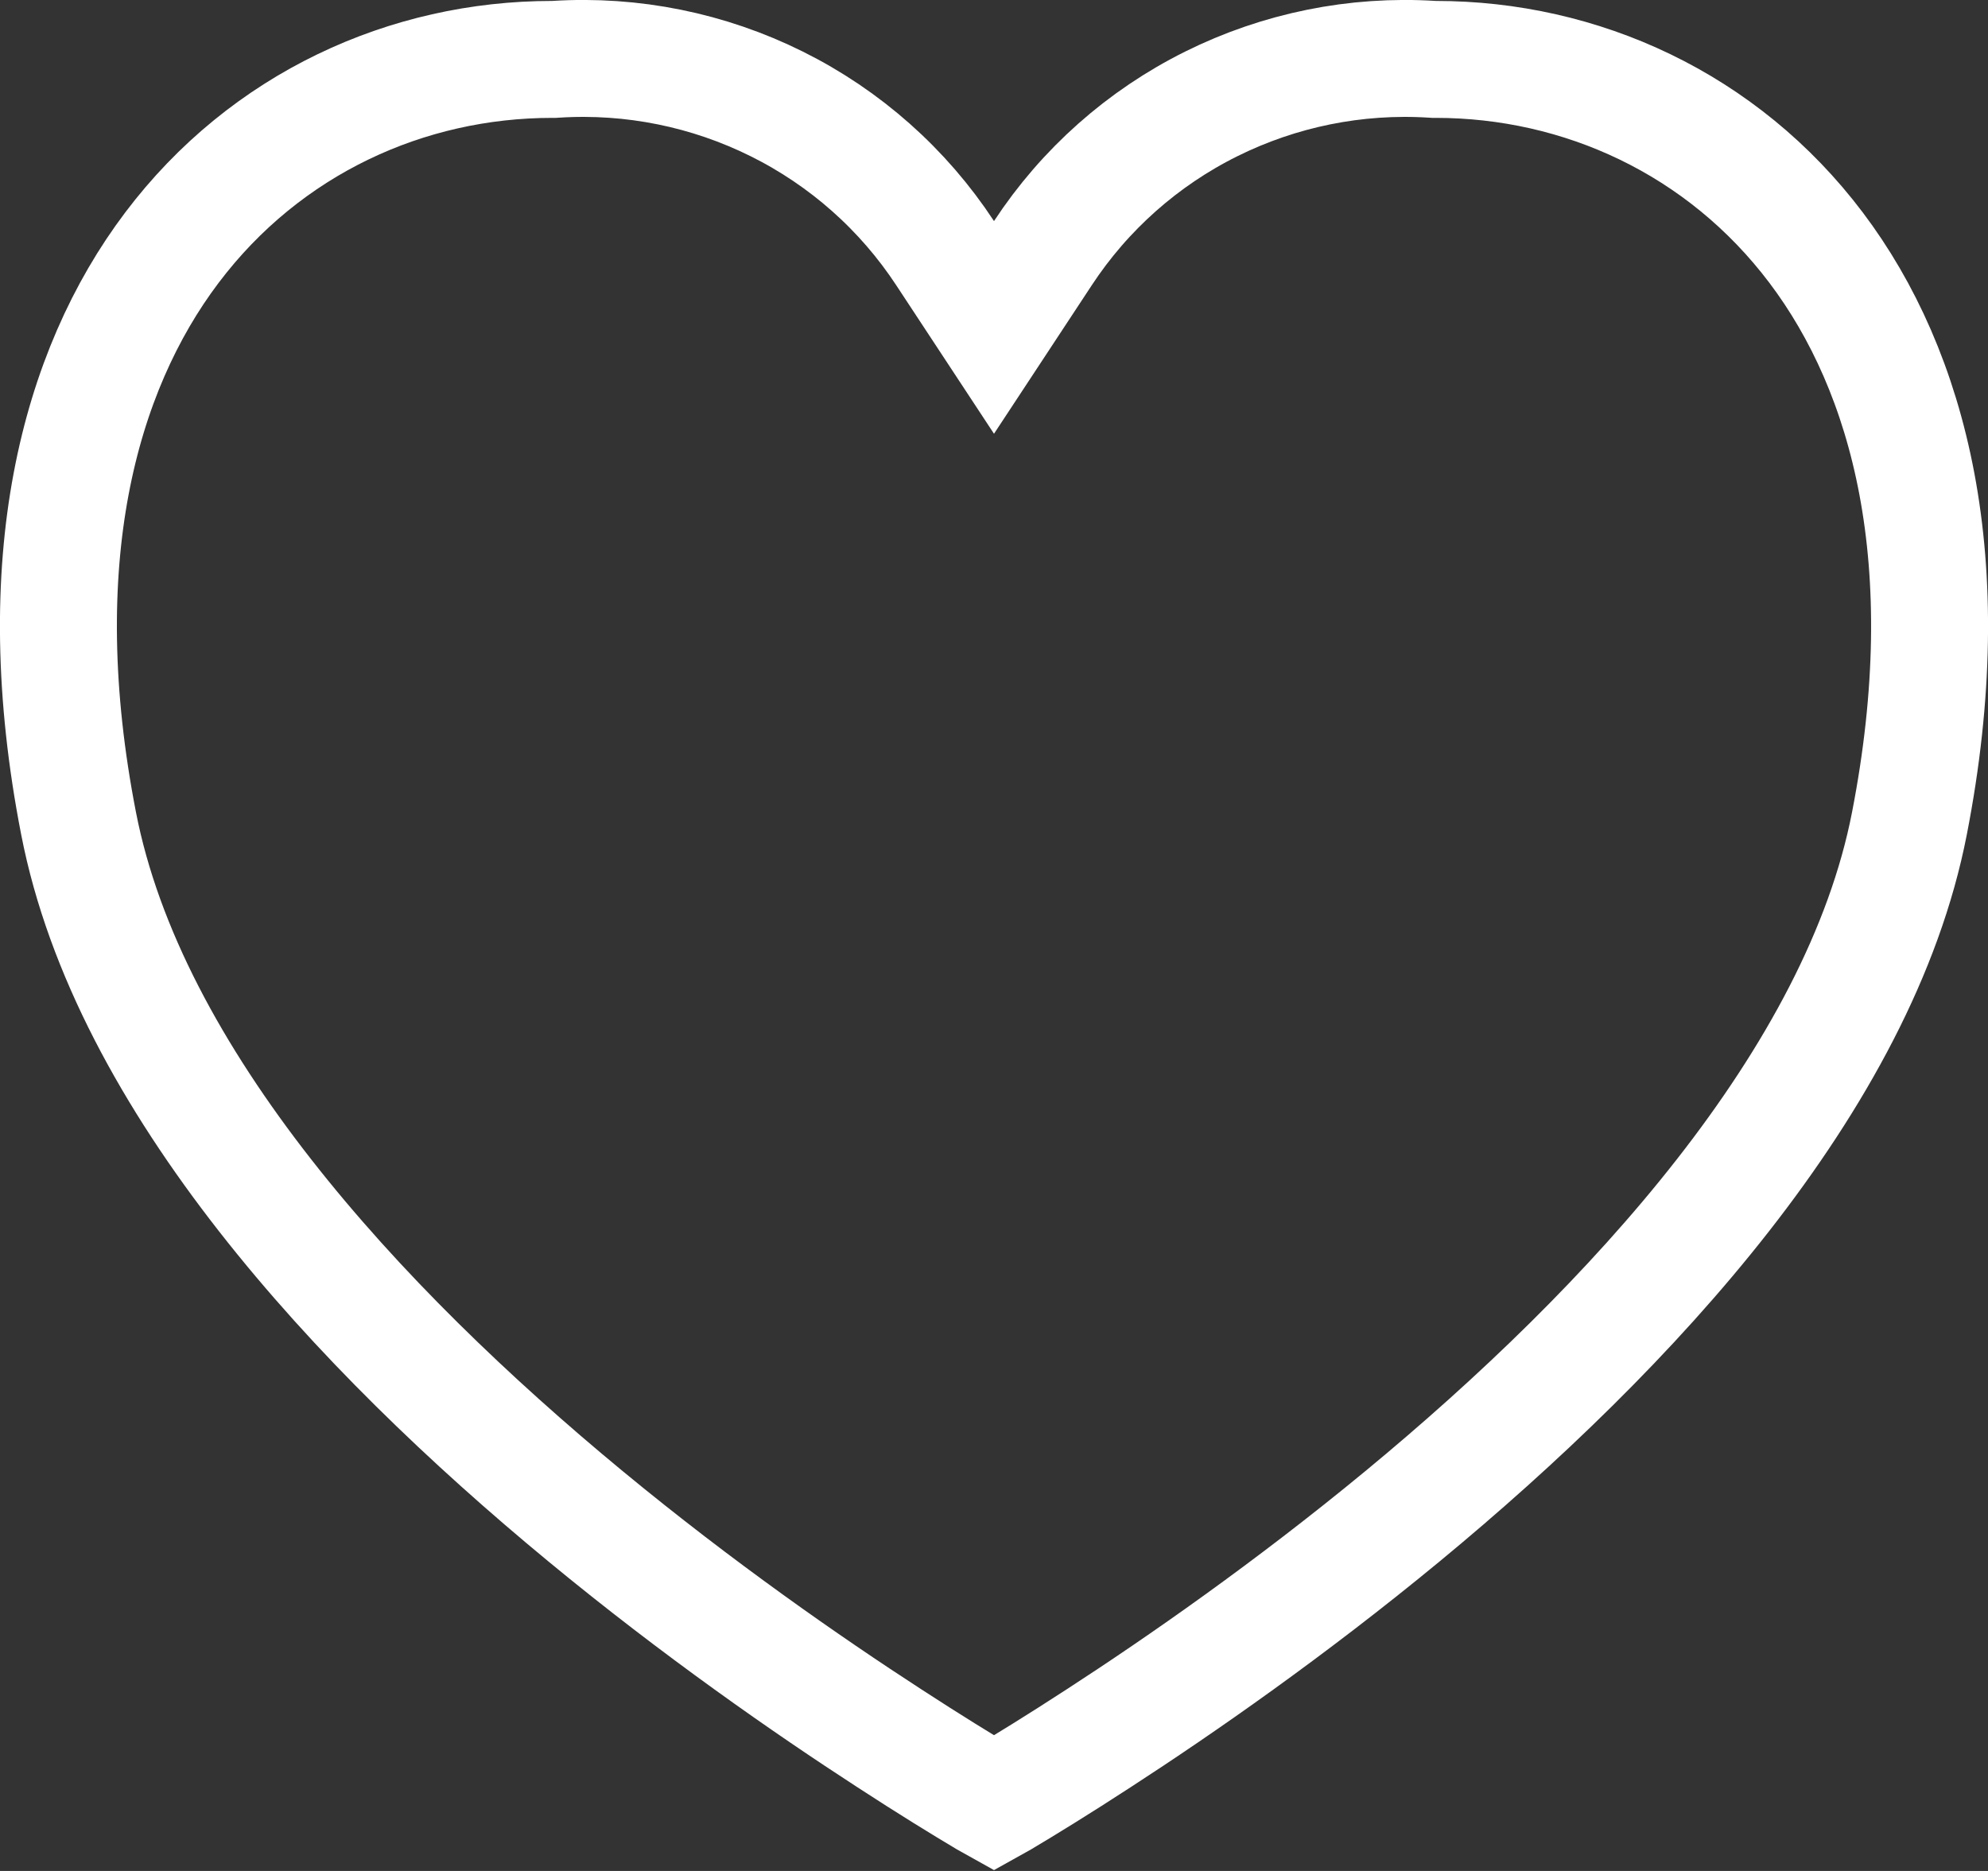 <?xml version="1.0" encoding="UTF-8"?> <svg xmlns="http://www.w3.org/2000/svg" width="17" height="16" viewBox="0 0 17 16" fill="none"><rect x="0" y="0" width="17" height="16" fill="#333333" stroke="none"/><path d="M16.328 7.042L16.328 7.042C15.902 9.233 13.95 11.351 11.994 12.966C11.031 13.761 10.094 14.412 9.397 14.864C9.05 15.09 8.763 15.266 8.563 15.385C8.541 15.398 8.52 15.411 8.5 15.422C8.48 15.411 8.459 15.398 8.437 15.385C8.237 15.266 7.95 15.09 7.603 14.864C6.906 14.412 5.969 13.761 5.006 12.966C3.05 11.351 1.098 9.233 0.672 7.042L0.672 7.042C0.237 4.809 0.67 3.178 1.47 2.118C2.273 1.054 3.484 0.508 4.722 0.508H4.738L4.754 0.507C5.407 0.466 6.058 0.598 6.643 0.889C7.228 1.18 7.724 1.62 8.082 2.165L8.5 2.8L8.918 2.165C9.276 1.62 9.772 1.18 10.357 0.889C10.942 0.598 11.594 0.466 12.246 0.507L12.262 0.508H12.278C13.516 0.508 14.727 1.054 15.53 2.118C16.33 3.178 16.763 4.809 16.328 7.042Z" stroke="white"></path></svg> 